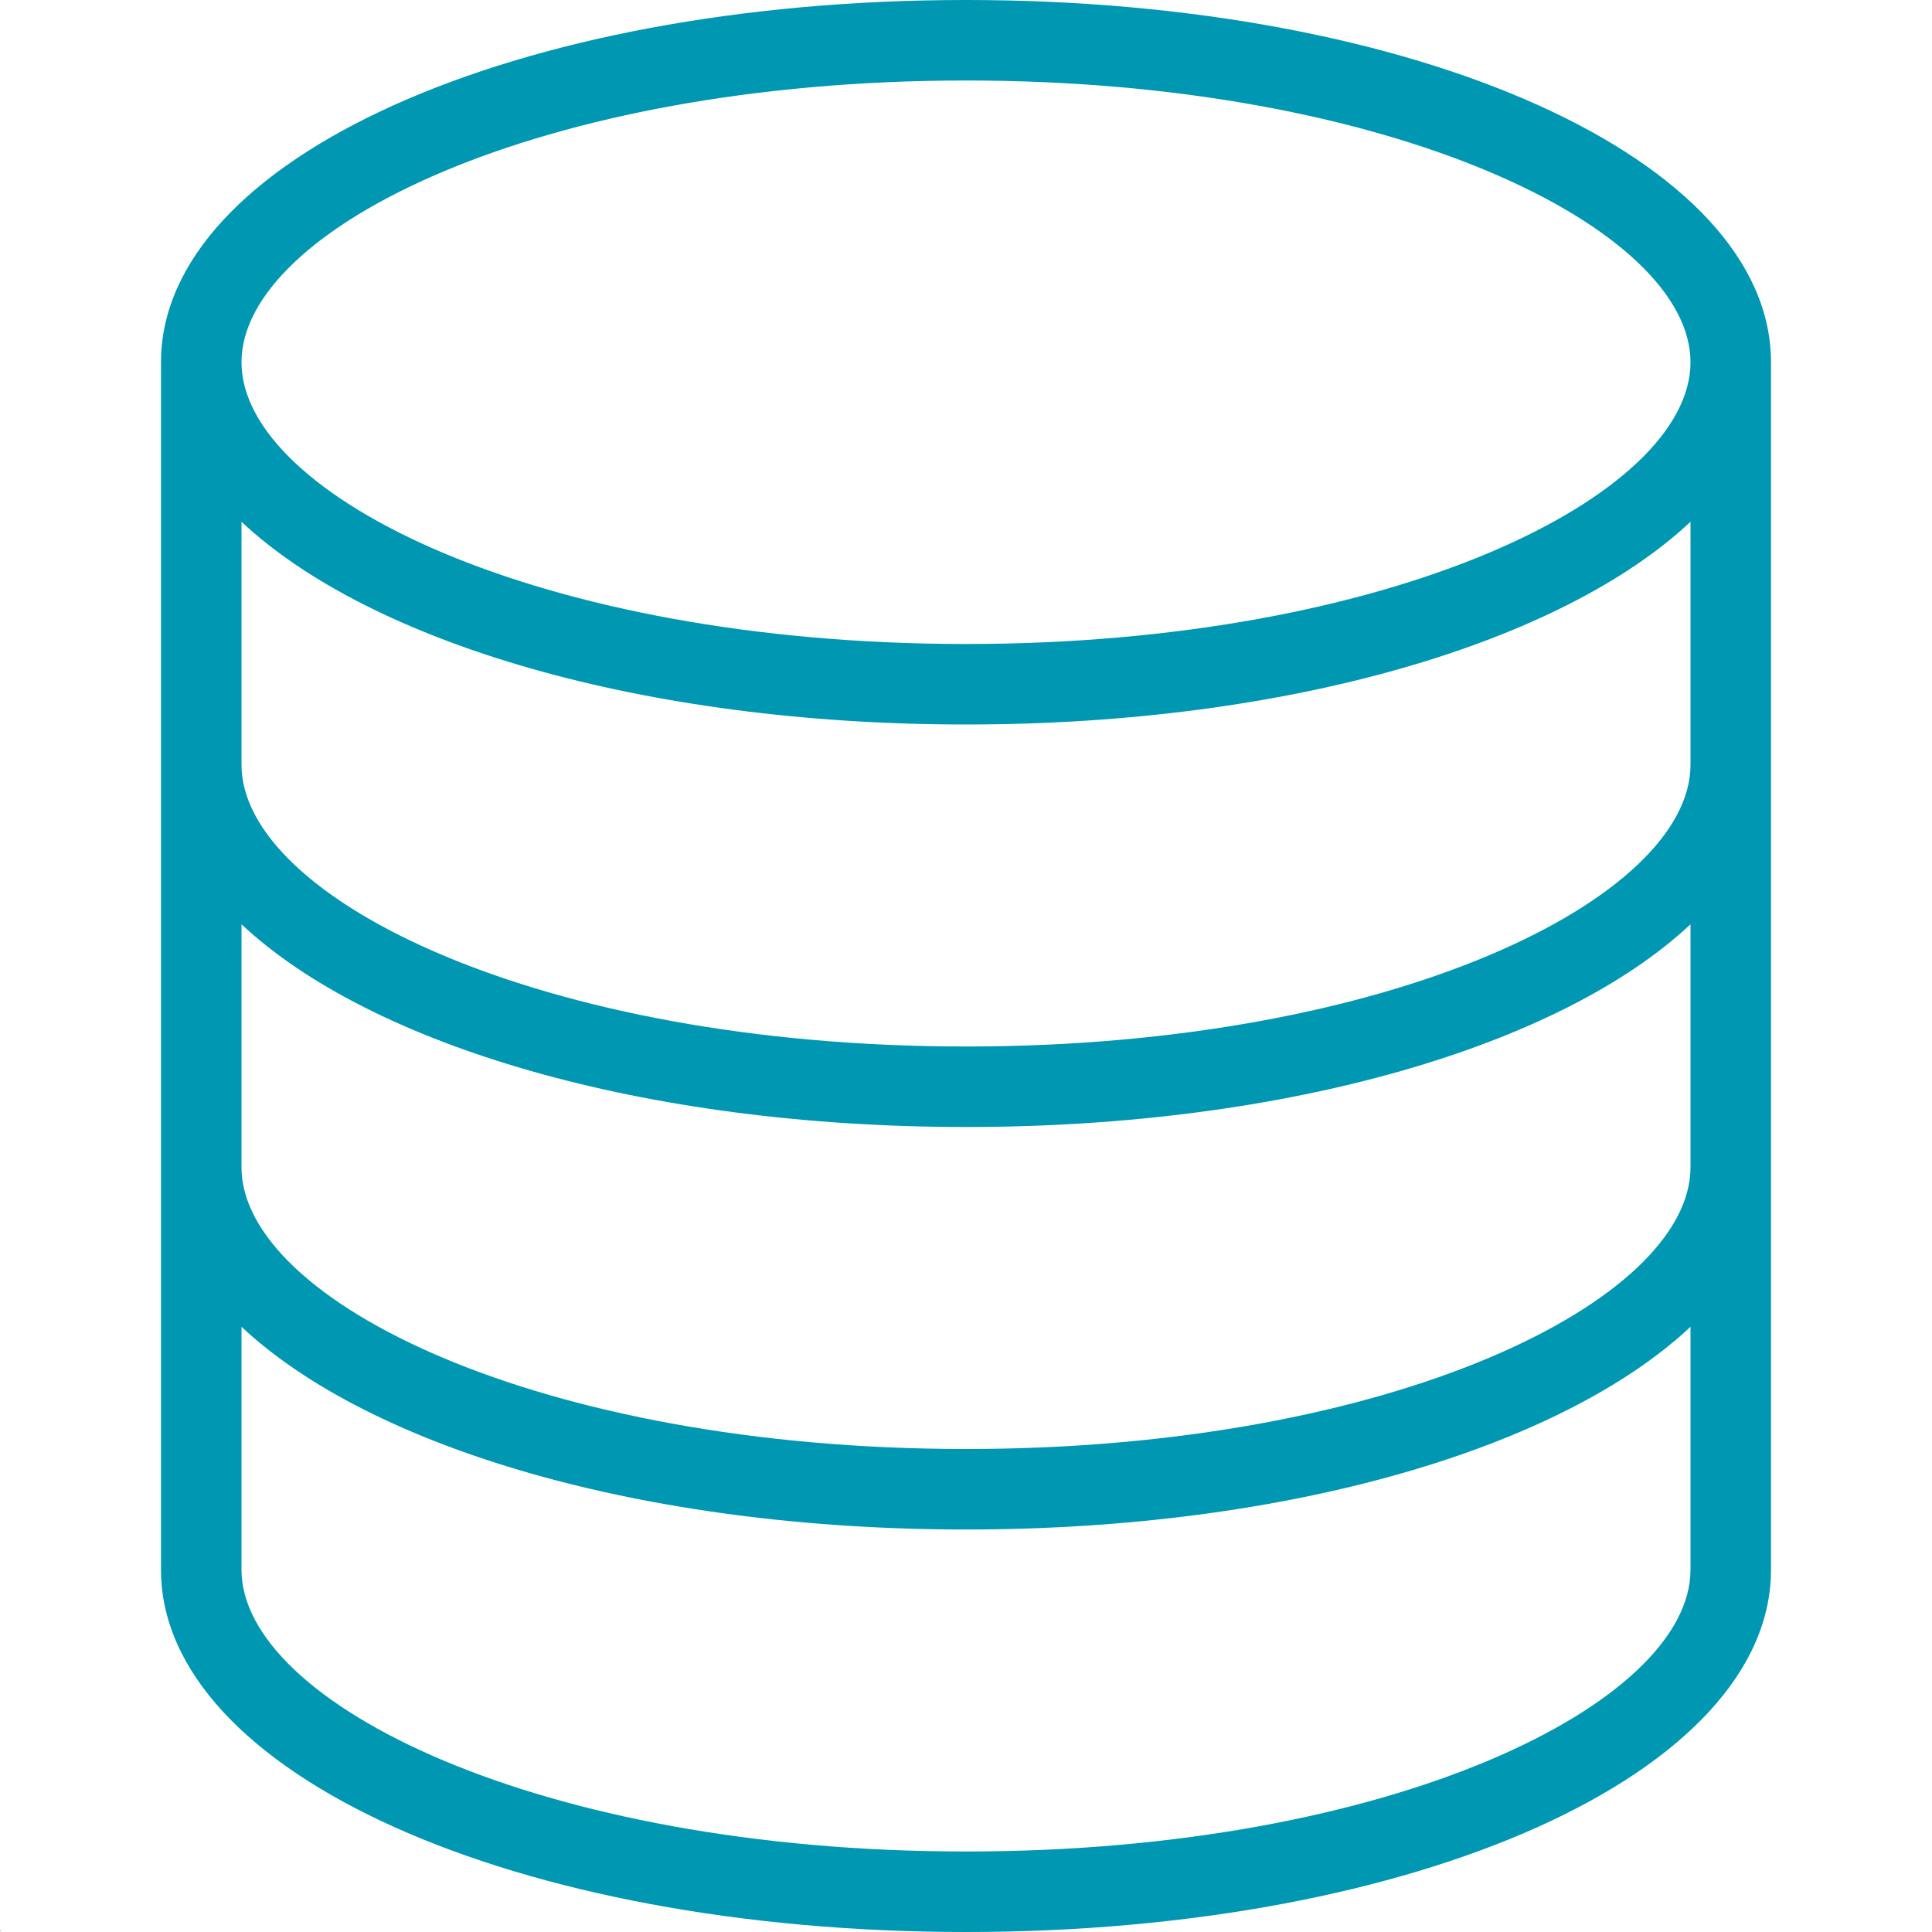 <svg xmlns="http://www.w3.org/2000/svg" xmlns:xlink="http://www.w3.org/1999/xlink" width="500" zoomAndPan="magnify" viewBox="0 0 375 375" height="500" preserveAspectRatio="xMidYMid meet" version="1.2"><defs><clipPath id="d1a8550cb8"><path d="M 31.172 0 L 343.922 0 L 343.922 375 L 31.172 375 Z M 31.172 0 "/></clipPath></defs><g id="bc3c744d14"><g clip-rule="nonzero" clip-path="url(#d1a8550cb8)"><path style=" stroke:none;fill-rule:nonzero;fill:#0097b2;fill-opacity:1;" d="M 187.5 0 C 99.891 0 31.25 30.891 31.25 70.312 L 31.25 304.688 C 31.25 344.109 99.891 375 187.5 375 C 275.109 375 343.75 344.109 343.75 304.688 L 343.75 70.312 C 343.75 30.891 275.109 0 187.5 0 Z M 328.125 226.562 C 328.125 252.422 270.375 281.25 187.5 281.25 C 104.625 281.25 46.875 252.422 46.875 226.562 L 46.875 179.406 C 71.922 202.875 124.766 218.75 187.5 218.75 C 250.234 218.75 303.078 202.875 328.125 179.406 Z M 328.125 148.438 C 328.125 174.297 270.375 203.125 187.5 203.125 C 104.625 203.125 46.875 174.297 46.875 148.438 L 46.875 101.281 C 71.922 124.75 124.766 140.625 187.5 140.625 C 250.234 140.625 303.078 124.75 328.125 101.281 Z M 187.5 15.625 C 270.375 15.625 328.125 44.453 328.125 70.312 C 328.125 96.172 270.375 125 187.5 125 C 104.625 125 46.875 96.172 46.875 70.312 C 46.875 44.453 104.625 15.625 187.5 15.625 Z M 187.5 359.375 C 104.625 359.375 46.875 330.547 46.875 304.688 L 46.875 257.531 C 71.922 281 124.766 296.875 187.5 296.875 C 250.234 296.875 303.078 281 328.125 257.531 L 328.125 304.688 C 328.125 330.547 270.375 359.375 187.5 359.375 Z M 187.5 359.375 "/></g><g style="fill:#000000;fill-opacity:1;"><g transform="translate(0, 374.767)"><path style="stroke:none" d="M 0.078 -0.047 C 0.078 -0.066 0.082 -0.082 0.094 -0.094 C 0.102 -0.113 0.113 -0.125 0.125 -0.125 C 0.145 -0.125 0.16 -0.113 0.172 -0.094 C 0.18 -0.082 0.188 -0.066 0.188 -0.047 C 0.188 -0.023 0.18 -0.008 0.172 0 C 0.16 0.008 0.145 0.016 0.125 0.016 C 0.113 0.016 0.102 0.008 0.094 0 C 0.082 -0.008 0.078 -0.023 0.078 -0.047 Z M 0.078 -0.047 "/></g></g></g></svg>
